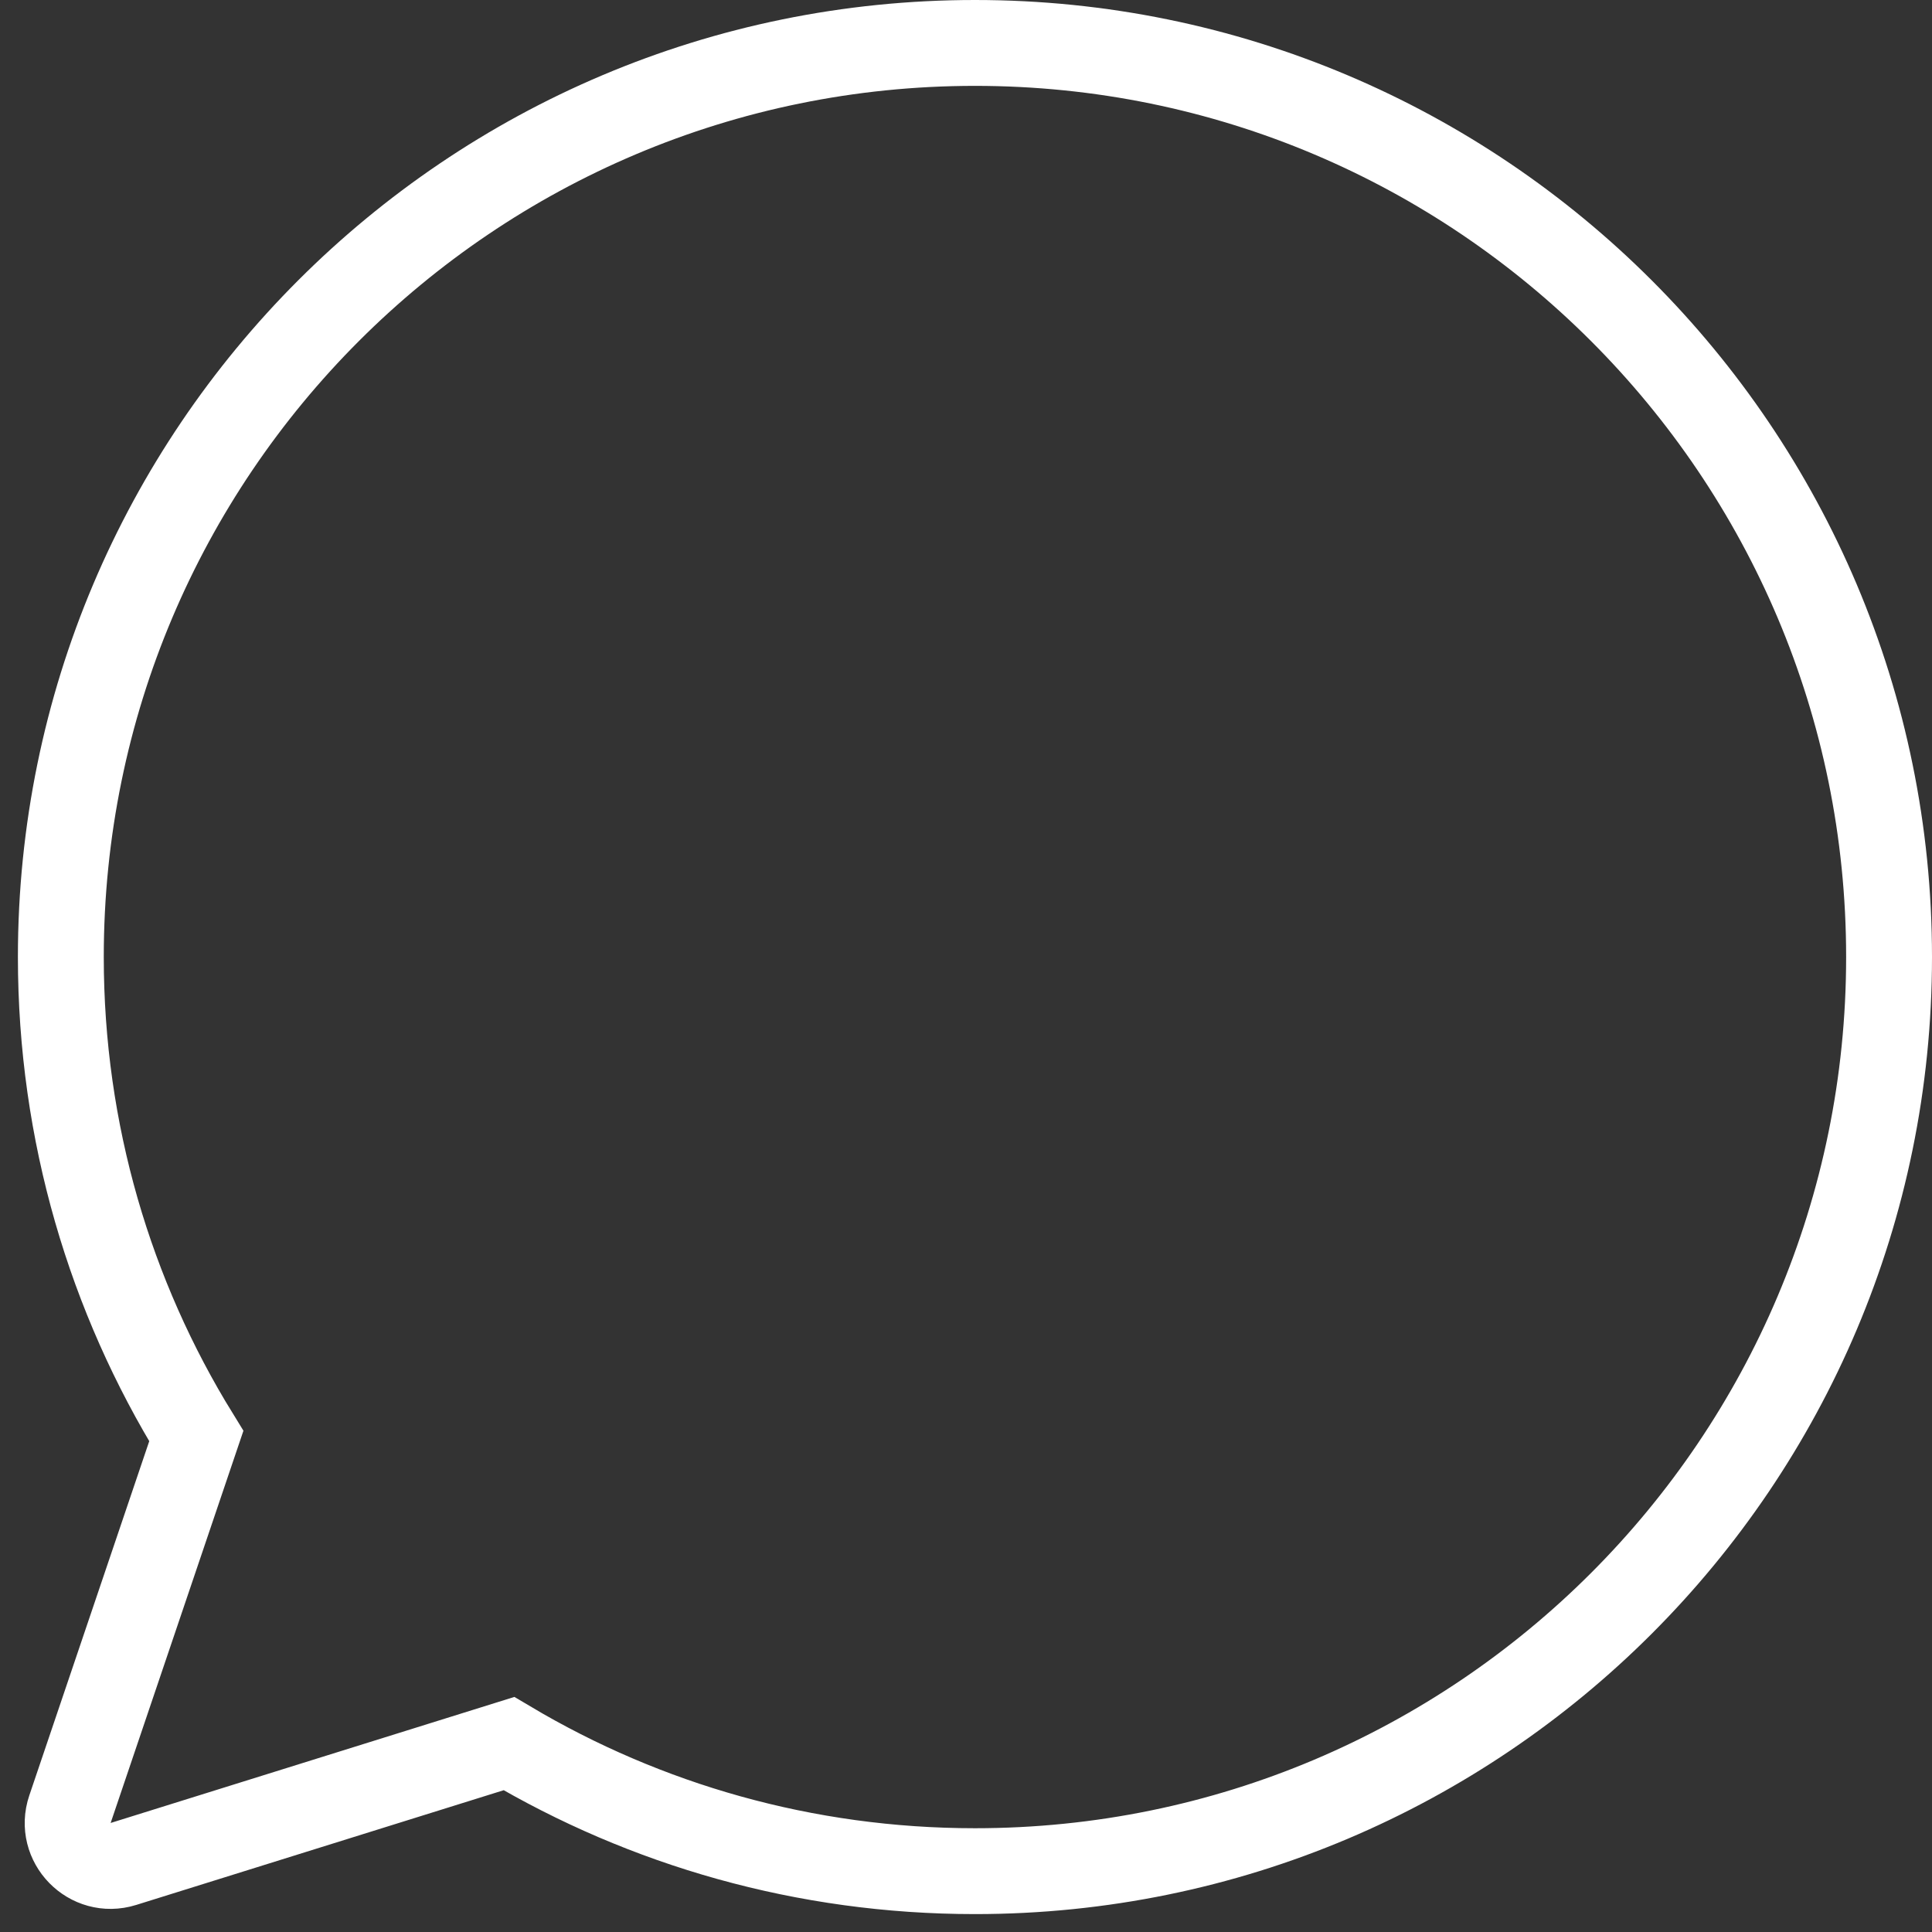 <?xml version="1.0" encoding="UTF-8"?> <svg xmlns="http://www.w3.org/2000/svg" width="45" height="45" viewBox="0 0 45 45" fill="none"><rect x="0" y="0" width="45" height="45" fill="#333333" stroke="none"/><path d="M22.709 43.583C34.468 43.583 44 34.05 44 22.291C44 10.532 34.468 1 22.709 1C10.95 1 1.417 10.532 1.417 22.291C1.417 26.383 2.571 30.204 4.572 33.449L1.63 42.139C1.368 42.914 2.095 43.658 2.875 43.415L11.854 40.612C15.033 42.499 18.744 43.583 22.709 43.583Z" stroke="white" stroke-width="2"></path></svg> 